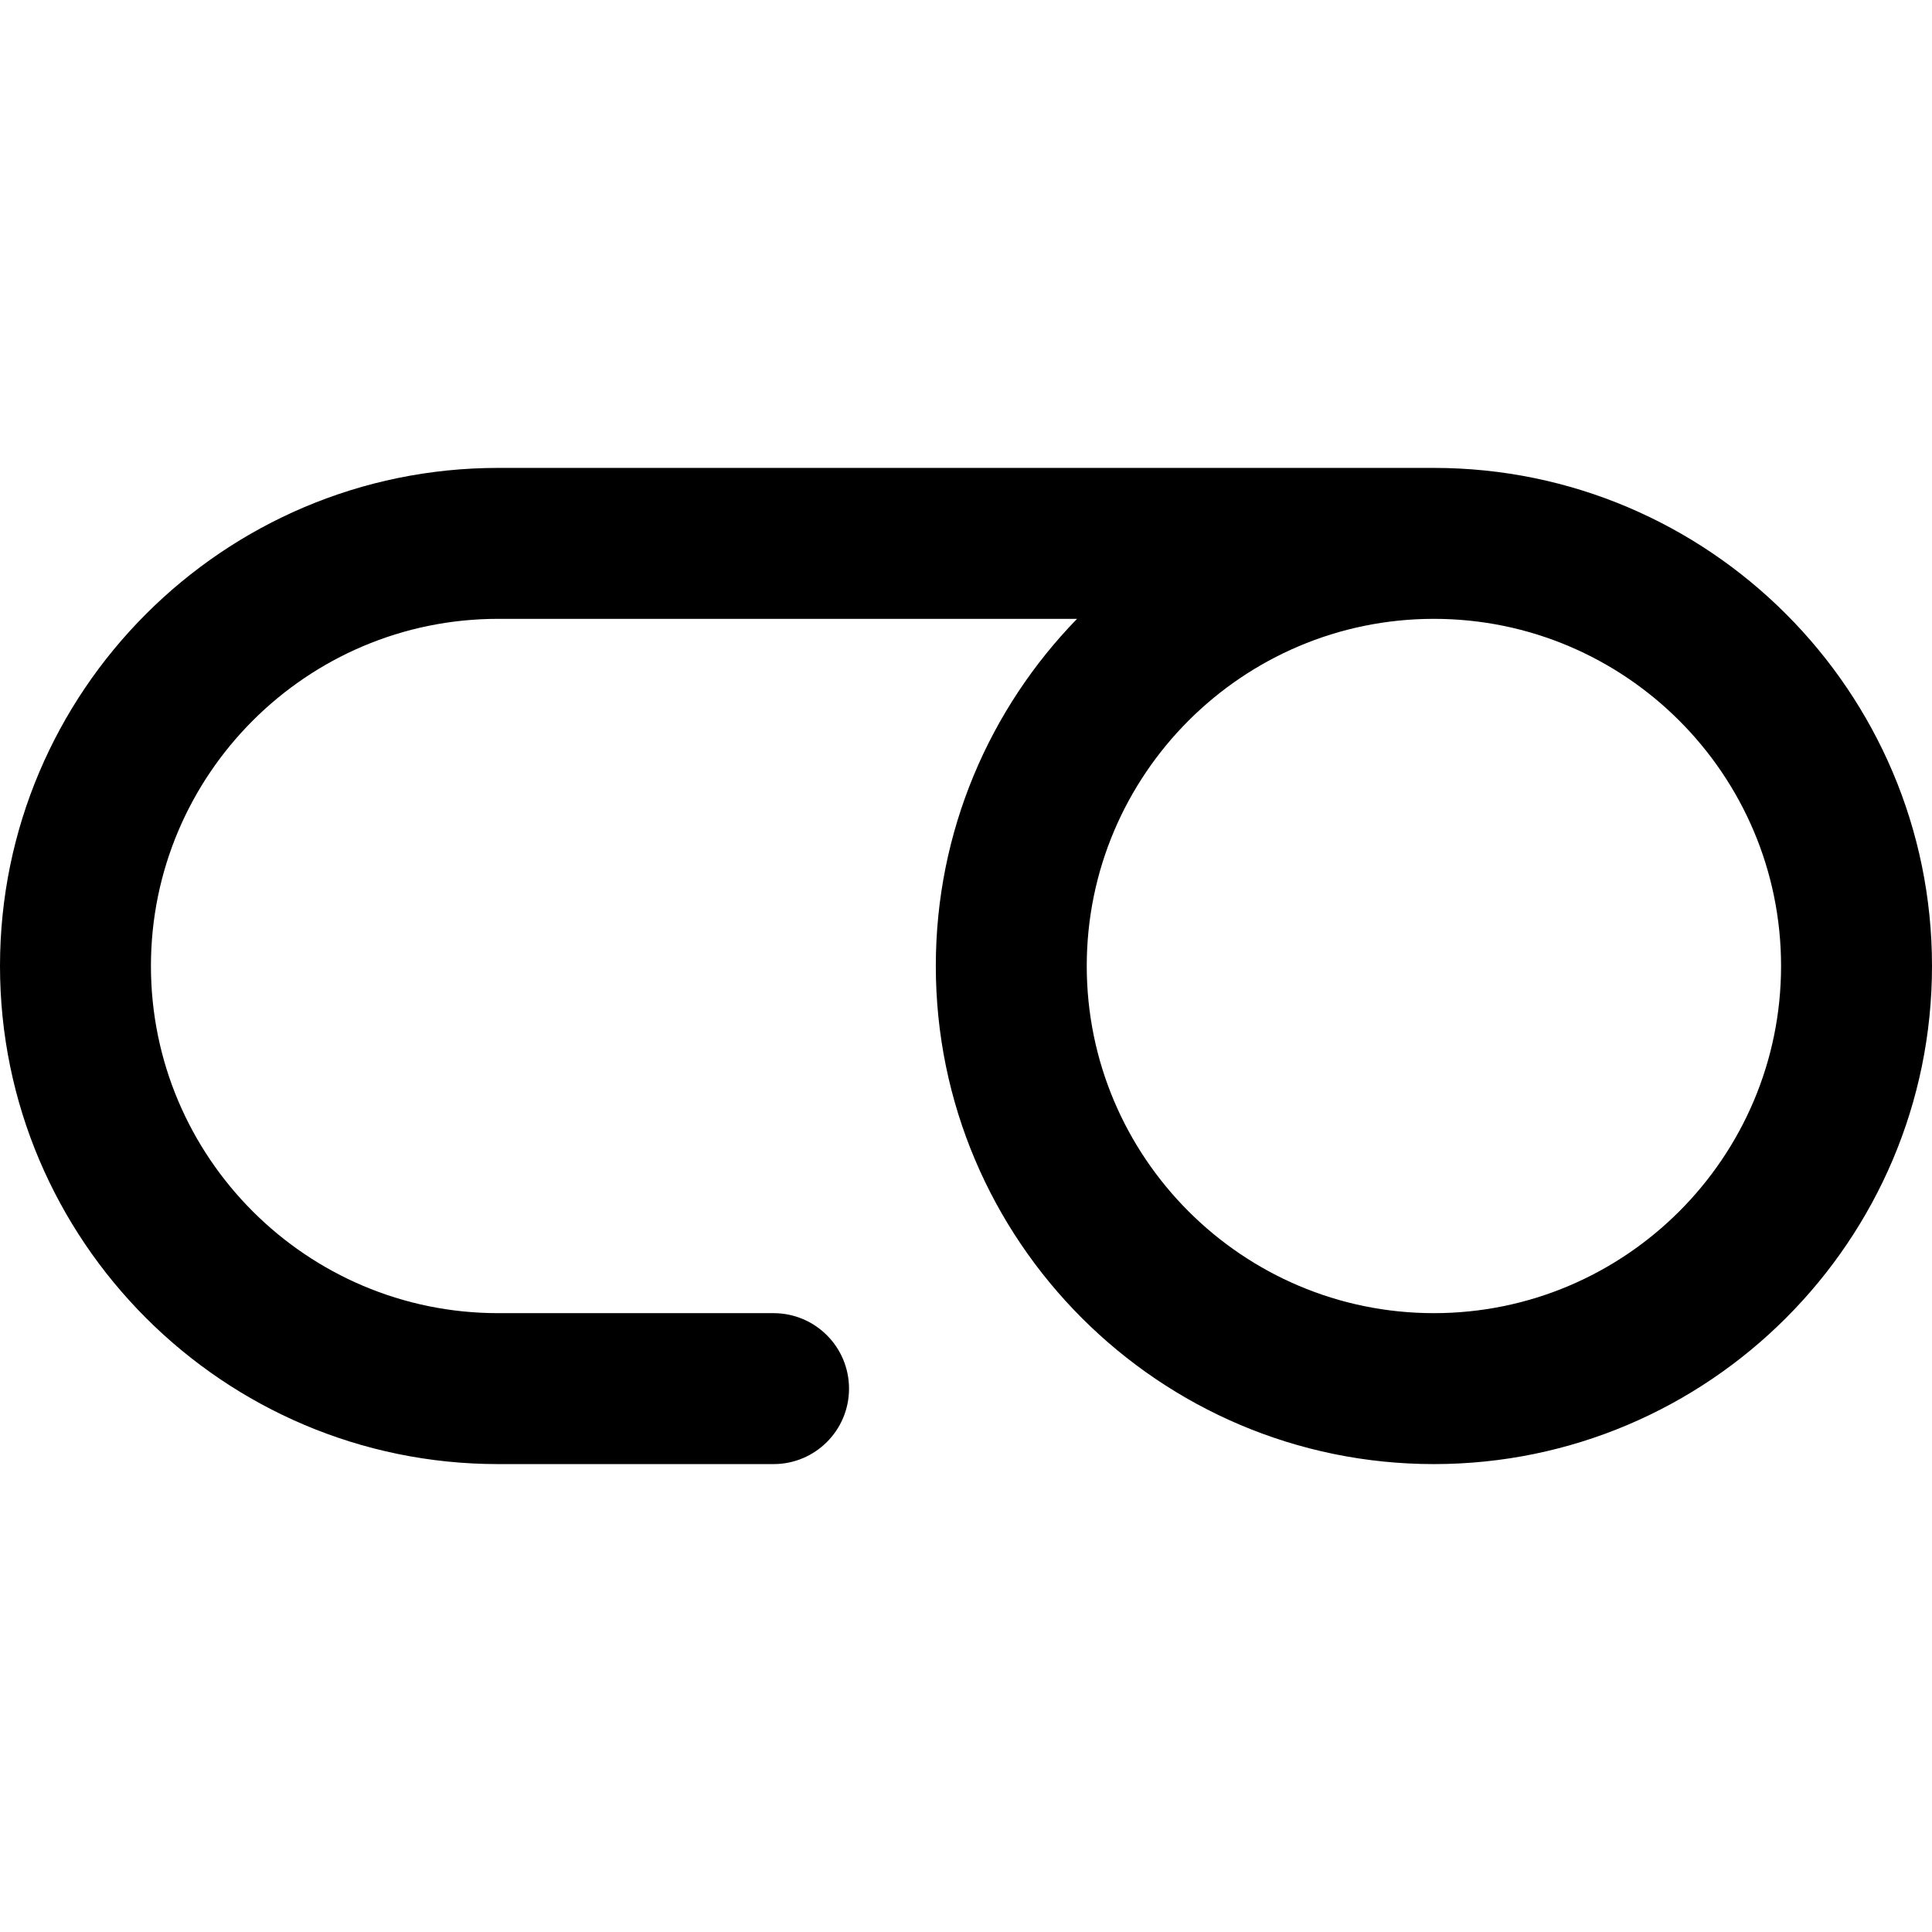 <?xml version="1.0" encoding="iso-8859-1"?>
<!-- Generator: Adobe Illustrator 19.0.0, SVG Export Plug-In . SVG Version: 6.00 Build 0)  -->
<svg version="1.1" id="Capa_1" xmlns="http://www.w3.org/2000/svg" xmlns:xlink="http://www.w3.org/1999/xlink" x="0px" y="0px"
	 viewBox="0 0 512 512" style="enable-background:new 0 0 512 512;" xml:space="preserve">
<g>
	<g>
		<path d="M380,124H132C59.215,124,0,183.215,0,256s59.215,132,132,132h73c11.046,0,20-8.954,20-20c0-11.046-8.954-20-20-20h-73
			c-50.729,0-92-41.271-92-92s41.271-92,92-92h153.429C262.278,187.792,248,220.26,248,256c0,72.785,59.215,132,132,132
			s132-59.215,132-132S452.785,124,380,124z M380,348c-50.729,0-92-41.271-92-92s41.271-92,92-92s92,41.271,92,92
			S430.729,348,380,348z"/>
	</g>
</g>
<g>
</g>
<g>
</g>
<g>
</g>
<g>
</g>
<g>
</g>
<g>
</g>
<g>
</g>
<g>
</g>
<g>
</g>
<g>
</g>
<g>
</g>
<g>
</g>
<g>
</g>
<g>
</g>
<g>
</g>
</svg>

